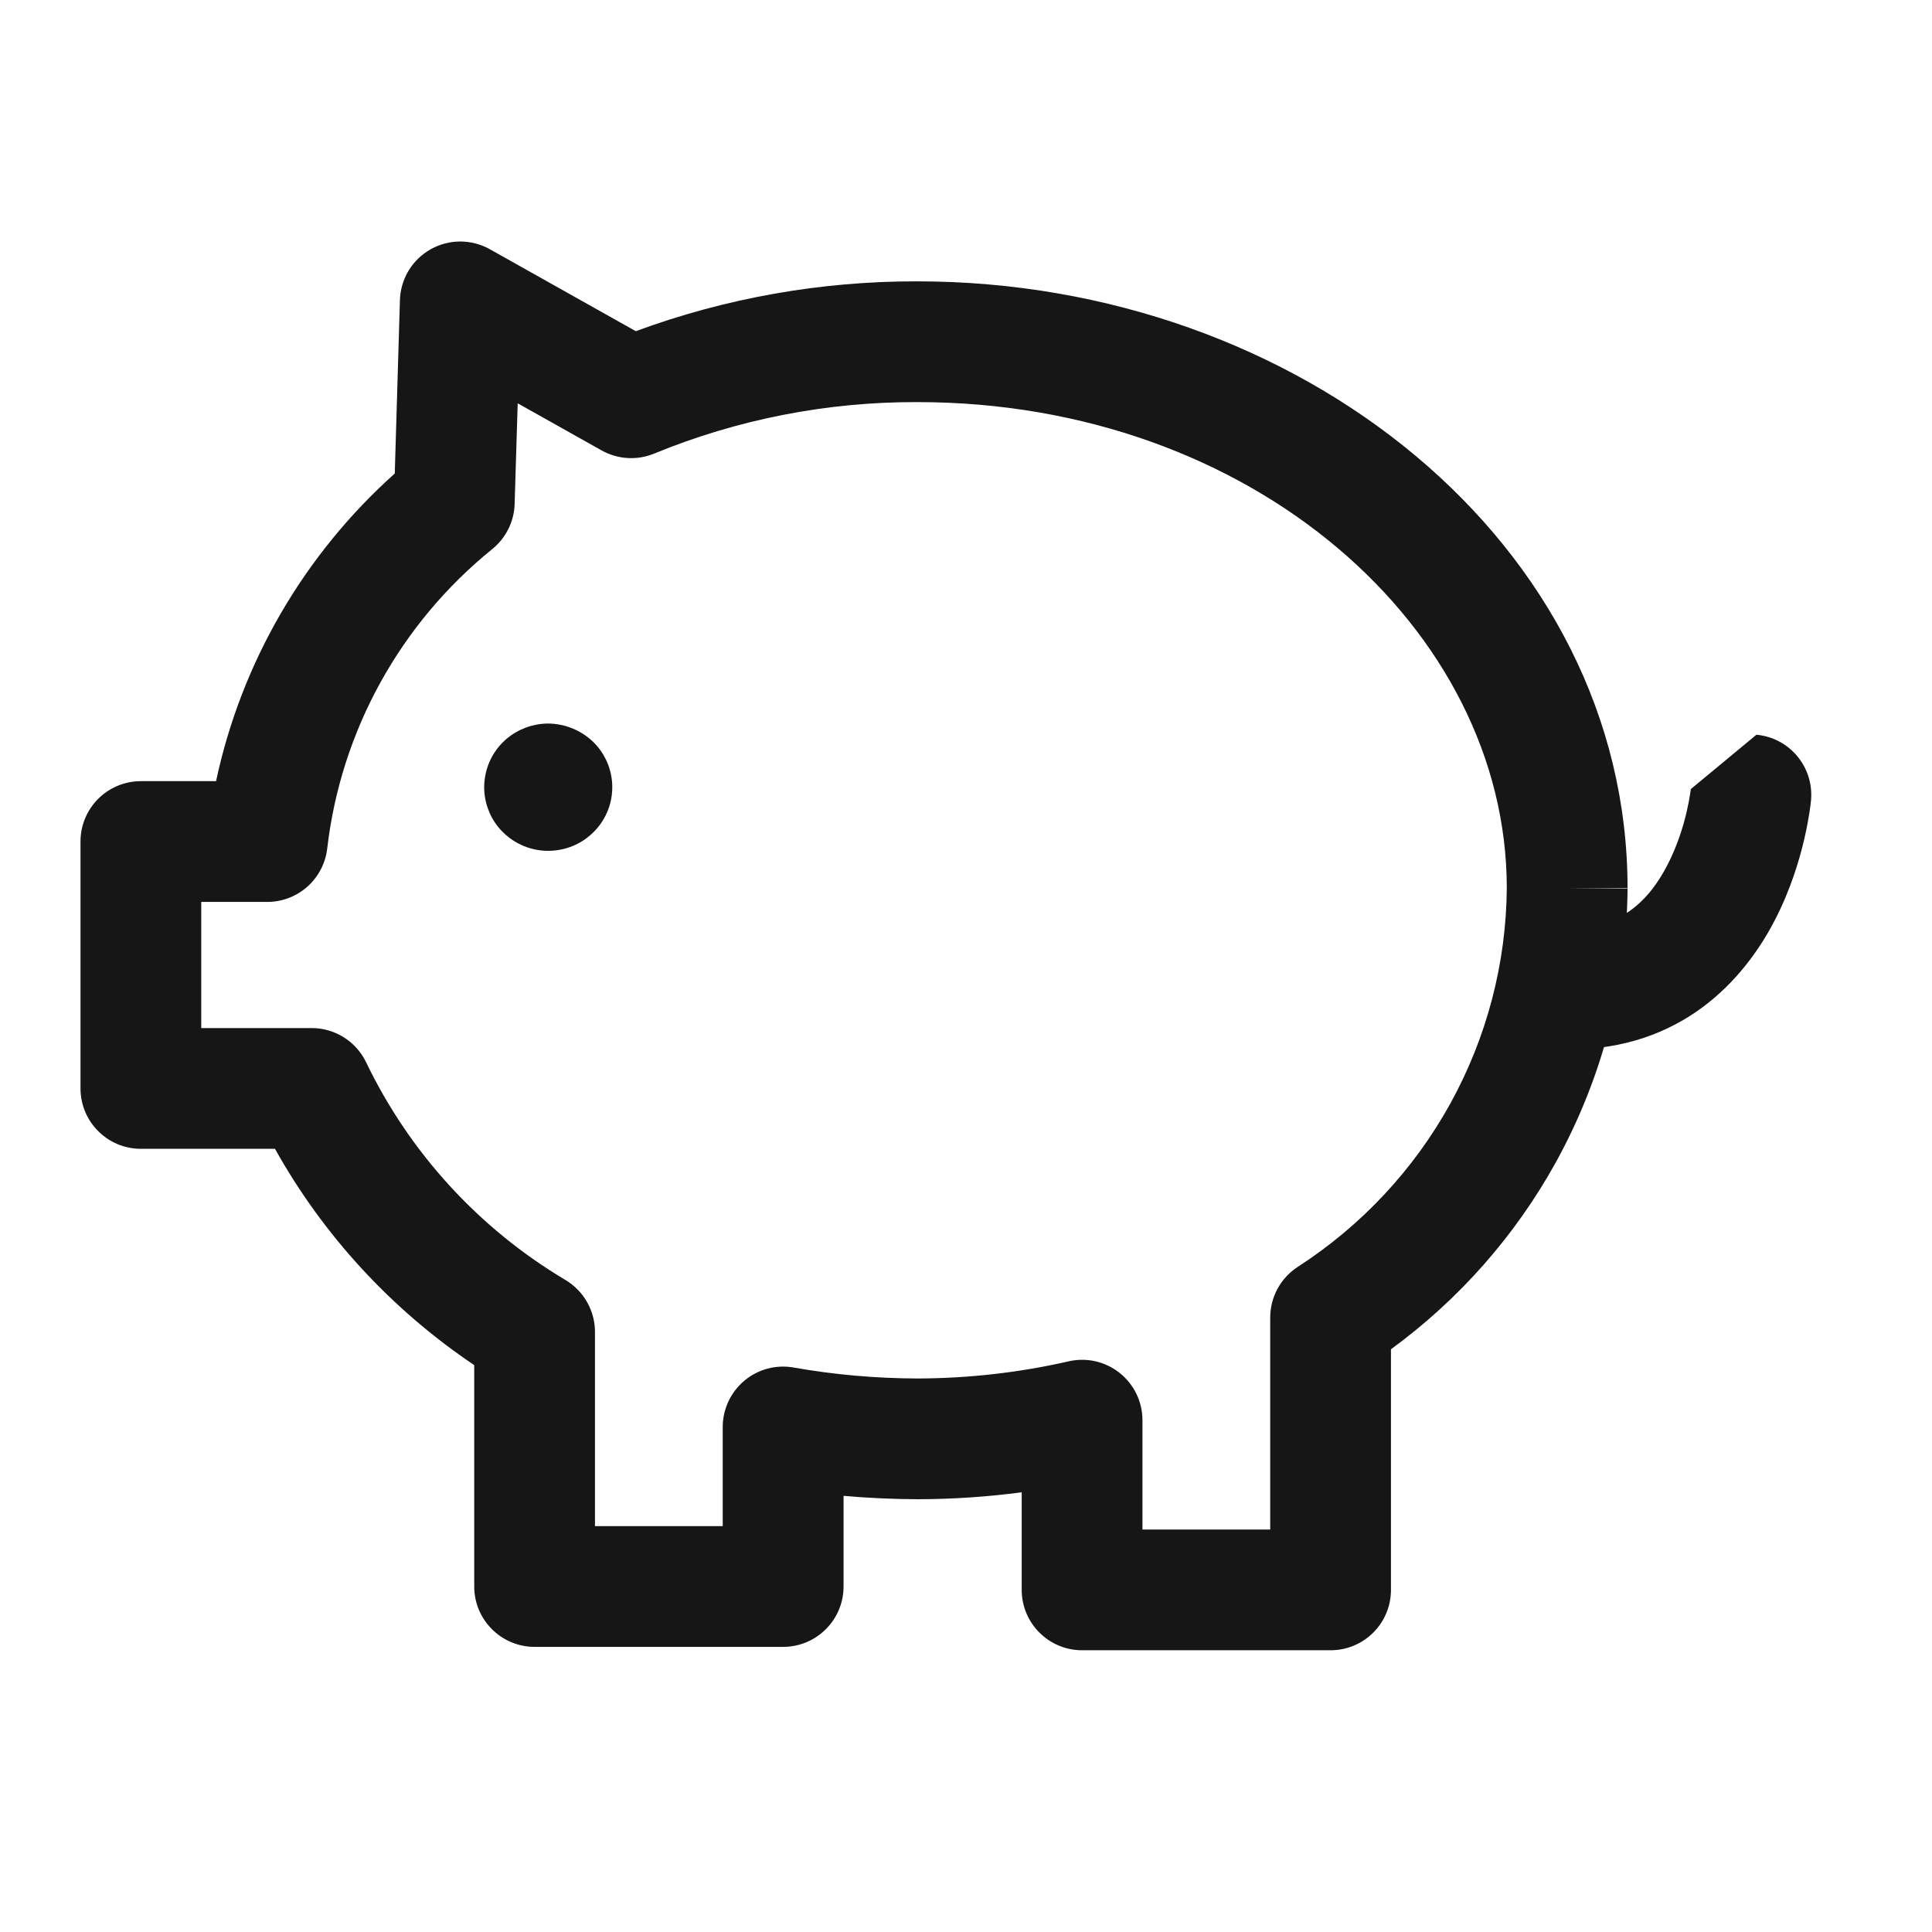  <svg
      aria-label="piggy bank icon"
      width="48"
      height="48"
      viewBox="0 0 24 24"
      fill="none"
      xmlns="http://www.w3.org/2000/svg"
    >
      <path
        d="M6.801 8.988C6.617 8.991 6.44 9.056 6.299 9.173C6.158 9.29 6.063 9.452 6.029 9.632C5.994 9.811 6.024 9.996 6.111 10.157C6.199 10.317 6.34 10.442 6.51 10.511C6.68 10.58 6.869 10.588 7.045 10.534C7.22 10.481 7.371 10.368 7.473 10.216C7.575 10.064 7.62 9.882 7.602 9.701C7.584 9.519 7.503 9.349 7.373 9.22C7.22 9.071 7.015 8.988 6.801 8.988Z"
        fill="#161616"
      />
      <path
        fillRule="evenodd"
        clipRule="evenodd"
        d="M5.349 3.097C5.577 2.968 5.856 2.968 6.085 3.096L7.898 4.114C9.016 3.702 10.201 3.492 11.395 3.495C16.138 3.496 20.218 6.761 20.218 11.033H19.468L20.218 11.039C20.209 12.225 19.904 13.39 19.332 14.43C18.826 15.348 18.125 16.143 17.279 16.761V19.75C17.279 20.164 16.944 20.5 16.529 20.5H13.442C13.028 20.5 12.692 20.164 12.692 19.75V18.538C12.266 18.594 11.837 18.623 11.407 18.624L11.404 18.624C11.095 18.623 10.786 18.609 10.479 18.582V19.708C10.479 20.122 10.143 20.458 9.728 20.458H6.641C6.227 20.458 5.891 20.122 5.891 19.708V16.958C4.865 16.268 4.017 15.348 3.416 14.271H1.75C1.336 14.271 1 13.935 1 13.521V10.454C1 10.039 1.336 9.704 1.75 9.704H2.684C2.998 8.231 3.775 6.892 4.904 5.882L4.968 3.728C4.976 3.465 5.12 3.226 5.349 3.097ZM18.718 11.03C18.716 7.82 15.562 4.995 11.394 4.995L11.392 4.995C10.271 4.992 9.161 5.209 8.125 5.635C7.913 5.722 7.673 5.707 7.473 5.595L6.431 5.01L6.393 6.26C6.387 6.478 6.285 6.683 6.115 6.821C4.969 7.748 4.234 9.083 4.065 10.54C4.021 10.918 3.701 11.204 3.32 11.204H2.5V12.771H3.872C4.16 12.771 4.423 12.936 4.548 13.196C5.088 14.319 5.949 15.261 7.025 15.901C7.252 16.037 7.391 16.281 7.391 16.546V18.958H8.978V17.726C8.978 17.505 9.077 17.294 9.246 17.152C9.416 17.009 9.64 16.949 9.859 16.988C10.369 17.078 10.886 17.123 11.404 17.124C12.034 17.122 12.662 17.051 13.275 16.911C13.498 16.86 13.731 16.913 13.91 17.056C14.088 17.198 14.192 17.414 14.192 17.642V19H15.779V16.367C15.779 16.112 15.909 15.875 16.122 15.737C16.914 15.225 17.565 14.527 18.018 13.706C18.47 12.885 18.711 11.966 18.718 11.03Z"
        fill="#161616"
      />
      <path
        fillRule="evenodd"
        clipRule="evenodd"
        d="M21.819 9.127C22.232 9.165 22.535 9.53 22.497 9.943L21.75 9.874C22.497 9.943 22.497 9.942 22.497 9.943L22.497 9.944L22.497 9.946L22.496 9.949L22.495 9.96L22.492 9.991C22.489 10.016 22.484 10.049 22.478 10.091C22.465 10.173 22.445 10.287 22.414 10.421C22.352 10.687 22.243 11.051 22.051 11.424C21.662 12.18 20.884 13.037 19.49 13.037C19.076 13.037 18.74 12.702 18.74 12.287C18.74 11.873 19.076 11.537 19.49 11.537C20.134 11.537 20.486 11.188 20.717 10.738C20.836 10.507 20.91 10.267 20.953 10.081C20.974 9.989 20.988 9.914 20.995 9.864C20.999 9.84 21.001 9.822 21.003 9.811L21.004 9.802L21.003 9.803L21.003 9.804C21.003 9.803 21.003 9.803 21.004 9.802"
        fill="#161616"
      />
    </svg>